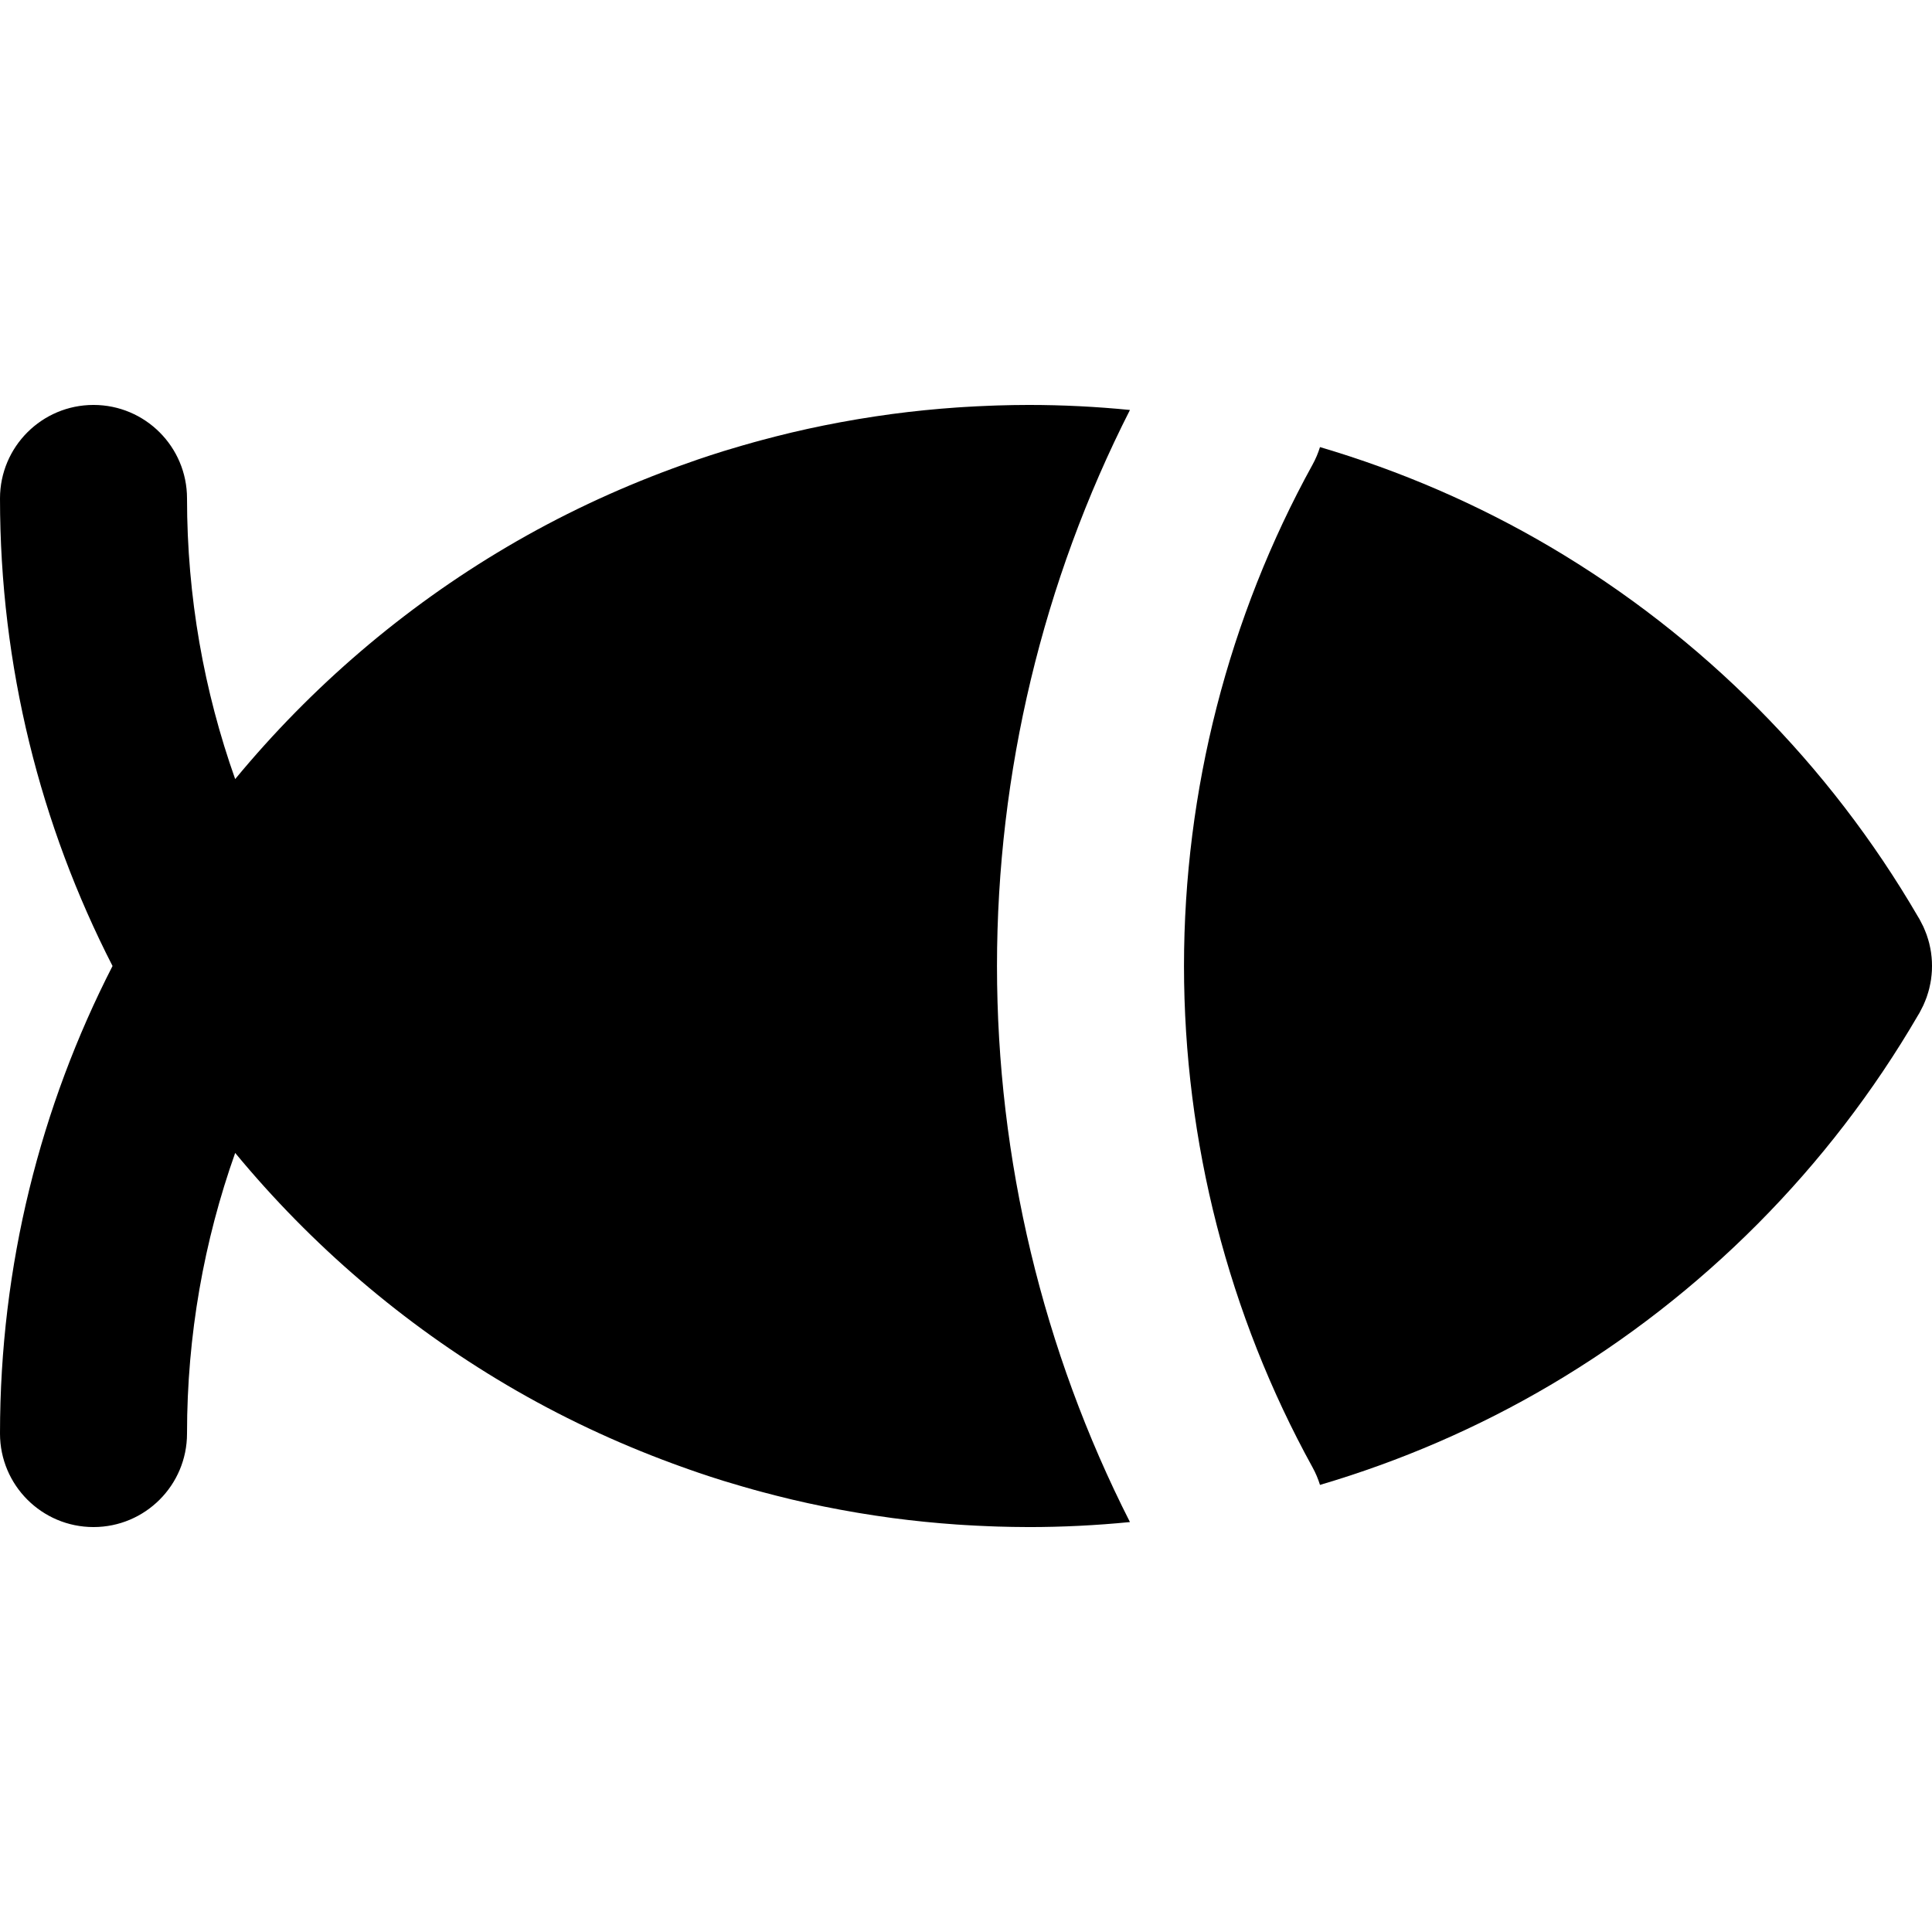 <?xml version="1.0" encoding="iso-8859-1"?>
<!-- Uploaded to: SVG Repo, www.svgrepo.com, Generator: SVG Repo Mixer Tools -->
<svg fill="#000000" height="800px" width="800px" version="1.1" id="Layer_1" xmlns="http://www.w3.org/2000/svg" xmlns:xlink="http://www.w3.org/1999/xlink" 
	 viewBox="0 0 309.914 309.914" xml:space="preserve">
<g id="XMLID_17_">
	<path id="XMLID_18_" d="M309.85,153.554c-0.025-0.27-0.057-0.541-0.096-0.811c-0.031-0.2-0.068-0.399-0.105-0.598
		c-0.053-0.277-0.109-0.553-0.18-0.828c-0.051-0.203-0.109-0.404-0.168-0.604c-0.076-0.257-0.154-0.513-0.246-0.768
		c-0.082-0.232-0.176-0.46-0.27-0.688c-0.088-0.213-0.174-0.426-0.272-0.637c-0.129-0.276-0.271-0.545-0.418-0.814
		c-0.065-0.12-0.117-0.243-0.186-0.361c-0.045-0.077-0.092-0.151-0.137-0.228c-0.033-0.054-0.064-0.109-0.098-0.163
		c-14.234-24.45-34.625-44.962-59.002-59.332c-11.632-6.857-24.048-12.206-36.931-16.003c-0.298,0.962-0.695,1.908-1.2,2.824
		c-13.486,24.471-20.615,52.278-20.615,80.414c0,28.135,7.129,55.942,20.615,80.414c0.505,0.916,0.902,1.862,1.2,2.824
		c12.883-3.797,25.3-9.146,36.933-16.003c24.379-14.372,44.769-34.888,59.006-59.342c0.029-0.047,0.057-0.095,0.086-0.143
		c0.047-0.081,0.098-0.159,0.145-0.24c0.072-0.125,0.127-0.254,0.195-0.38c0.139-0.26,0.279-0.52,0.402-0.788
		c0.104-0.218,0.193-0.439,0.283-0.66c0.09-0.221,0.18-0.44,0.26-0.664c0.094-0.262,0.174-0.525,0.252-0.79
		c0.057-0.193,0.113-0.386,0.162-0.581c0.072-0.283,0.131-0.566,0.184-0.851c0.037-0.191,0.072-0.382,0.102-0.575
		c0.041-0.278,0.072-0.555,0.098-0.833c0.022-0.213,0.039-0.425,0.049-0.639c0.014-0.252,0.018-0.504,0.016-0.756
		c0.002-0.245-0.002-0.489-0.016-0.733C309.889,153.995,309.869,153.775,309.85,153.554z"/>
	<path id="XMLID_19_" d="M165,64.957c-1.688,0-3.365,0.034-5.041,0.084c-0.447,0.014-0.895,0.034-1.342,0.051
		c-1.318,0.05-2.631,0.116-3.939,0.197c-0.393,0.024-0.785,0.047-1.178,0.075c-3.494,0.242-6.957,0.591-10.389,1.047
		c-0.074,0.01-0.148,0.021-0.225,0.031c-1.676,0.226-3.344,0.479-5.006,0.755c-0.158,0.026-0.318,0.053-0.477,0.08
		c-3.51,0.593-6.982,1.293-10.412,2.105c-0.129,0.03-0.256,0.063-0.385,0.094c-1.477,0.354-2.945,0.728-4.406,1.121
		c-0.393,0.105-0.785,0.212-1.178,0.32c-1.264,0.35-2.52,0.714-3.77,1.093c-0.396,0.12-0.797,0.233-1.193,0.356
		c-1.389,0.432-2.769,0.884-4.143,1.352c-0.928,0.315-1.85,0.647-2.771,0.978c-0.441,0.159-0.881,0.317-1.32,0.48
		c-9.164,3.381-18.043,7.561-26.502,12.548c-16.615,9.794-31.371,22.447-43.598,37.249C32.728,110.885,30,95.735,30,79.957
		c0-8.284-6.717-15-15-15c-8.285,0-15,6.716-15,15c0,26.989,6.514,52.485,18.051,75C6.514,177.471,0,202.968,0,229.957
		c0,8.284,6.715,15,15,15c8.283,0,15-6.716,15-15c0-15.778,2.728-30.928,7.726-45.015c12.227,14.802,26.983,27.456,43.598,37.25
		c8.482,5.001,17.385,9.189,26.576,12.574c0.373,0.139,0.75,0.273,1.125,0.409c0.978,0.352,1.955,0.704,2.939,1.037
		c1.344,0.458,2.693,0.899,4.053,1.323c0.461,0.143,0.924,0.274,1.387,0.413c1.18,0.357,2.365,0.701,3.555,1.031
		c0.437,0.121,0.875,0.239,1.312,0.356c1.398,0.374,2.801,0.732,4.213,1.071c0.186,0.044,0.369,0.092,0.555,0.136
		c3.396,0.803,6.836,1.496,10.311,2.085c0.199,0.034,0.398,0.066,0.6,0.1c1.605,0.266,3.219,0.511,4.84,0.73
		c0.121,0.017,0.244,0.035,0.367,0.052c3.4,0.452,6.832,0.797,10.293,1.038c0.434,0.03,0.867,0.056,1.301,0.083
		c1.258,0.077,2.52,0.14,3.785,0.189c0.49,0.019,0.979,0.041,1.471,0.056c1.576,0.047,3.158,0.077,4.748,0.08
		c0.082,0,0.164,0.004,0.246,0.004c5.444,0,10.869-0.273,16.256-0.804c-13.968-27.476-21.328-58.172-21.328-89.196
		c0-31.024,7.36-61.722,21.329-89.196C175.869,65.229,170.444,64.957,165,64.957z"/>
</g>
</svg>